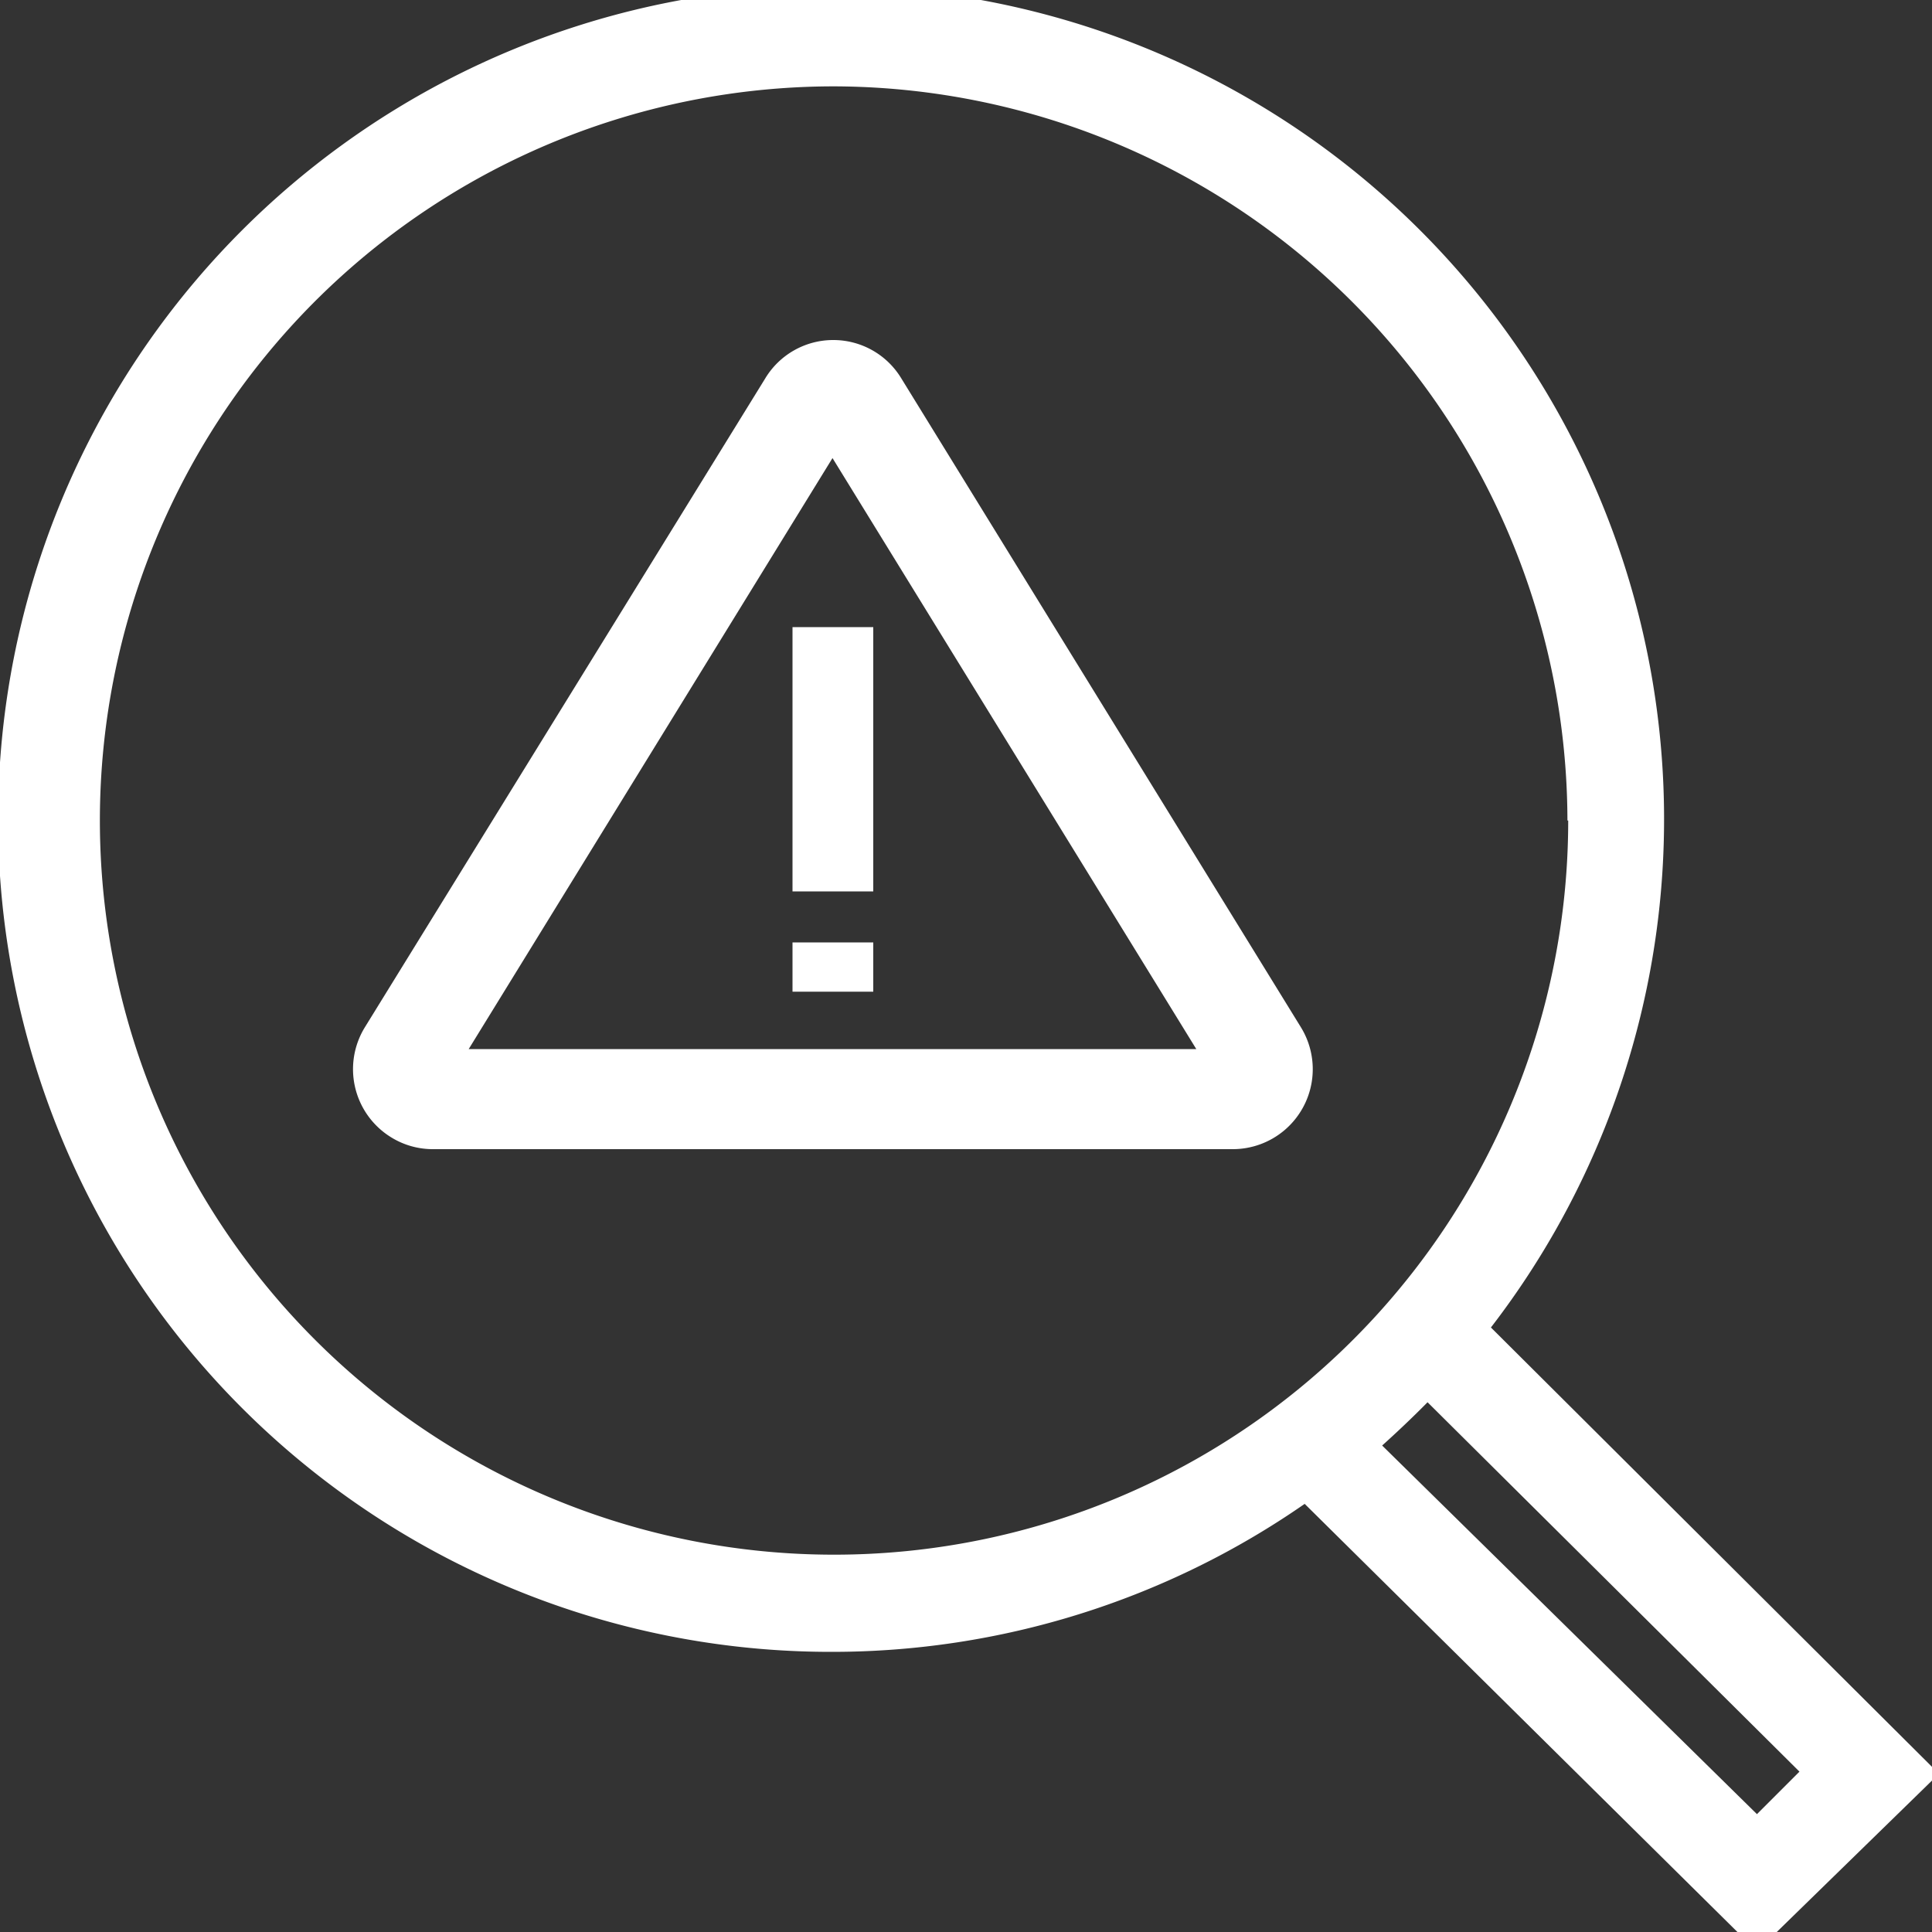 <svg id="Layer_1" data-name="Layer 1" xmlns="http://www.w3.org/2000/svg" xmlns:xlink="http://www.w3.org/1999/xlink" viewBox="0 0 100 100"><rect x="0" y="0" width="100" height="100" fill="#333333" stroke="none"/><path d="M67.34,53.18,46.63,19.55h0a4.11,4.11,0,0,0-3.51-1.95h0a4.11,4.11,0,0,0-3.52,2L18.88,53.18a4.14,4.14,0,0,0,1.37,5.69,4.09,4.09,0,0,0,2.15.61H63.81a4.14,4.14,0,0,0,3.53-6.3ZM61.92,54.3H24.26L43.09,23.71Z" fill="#fff"/><path fill="#fff" d="M77.17,68.71A43.1,43.1,0,0,0,43.11-.7H43A43.1,43.1,0,0,0,43,85.5H43a42.89,42.89,0,0,0,24.53-7.66L90.94,101l9.42-9.19Zm4-26.24a38,38,0,1,1-38-38A38.06,38.06,0,0,1,81.13,42.47ZM73.89,72.58,93.14,91.7l-2.2,2.2L71.54,74.82C72.34,74.1,73.13,73.35,73.89,72.58Z"/><rect x="41.02" y="32.46" width="4.18" height="13.68" fill="#fff"/><rect fill="#fff" x="41.02" y="48.78" width="4.18" height="2.55"/></svg>